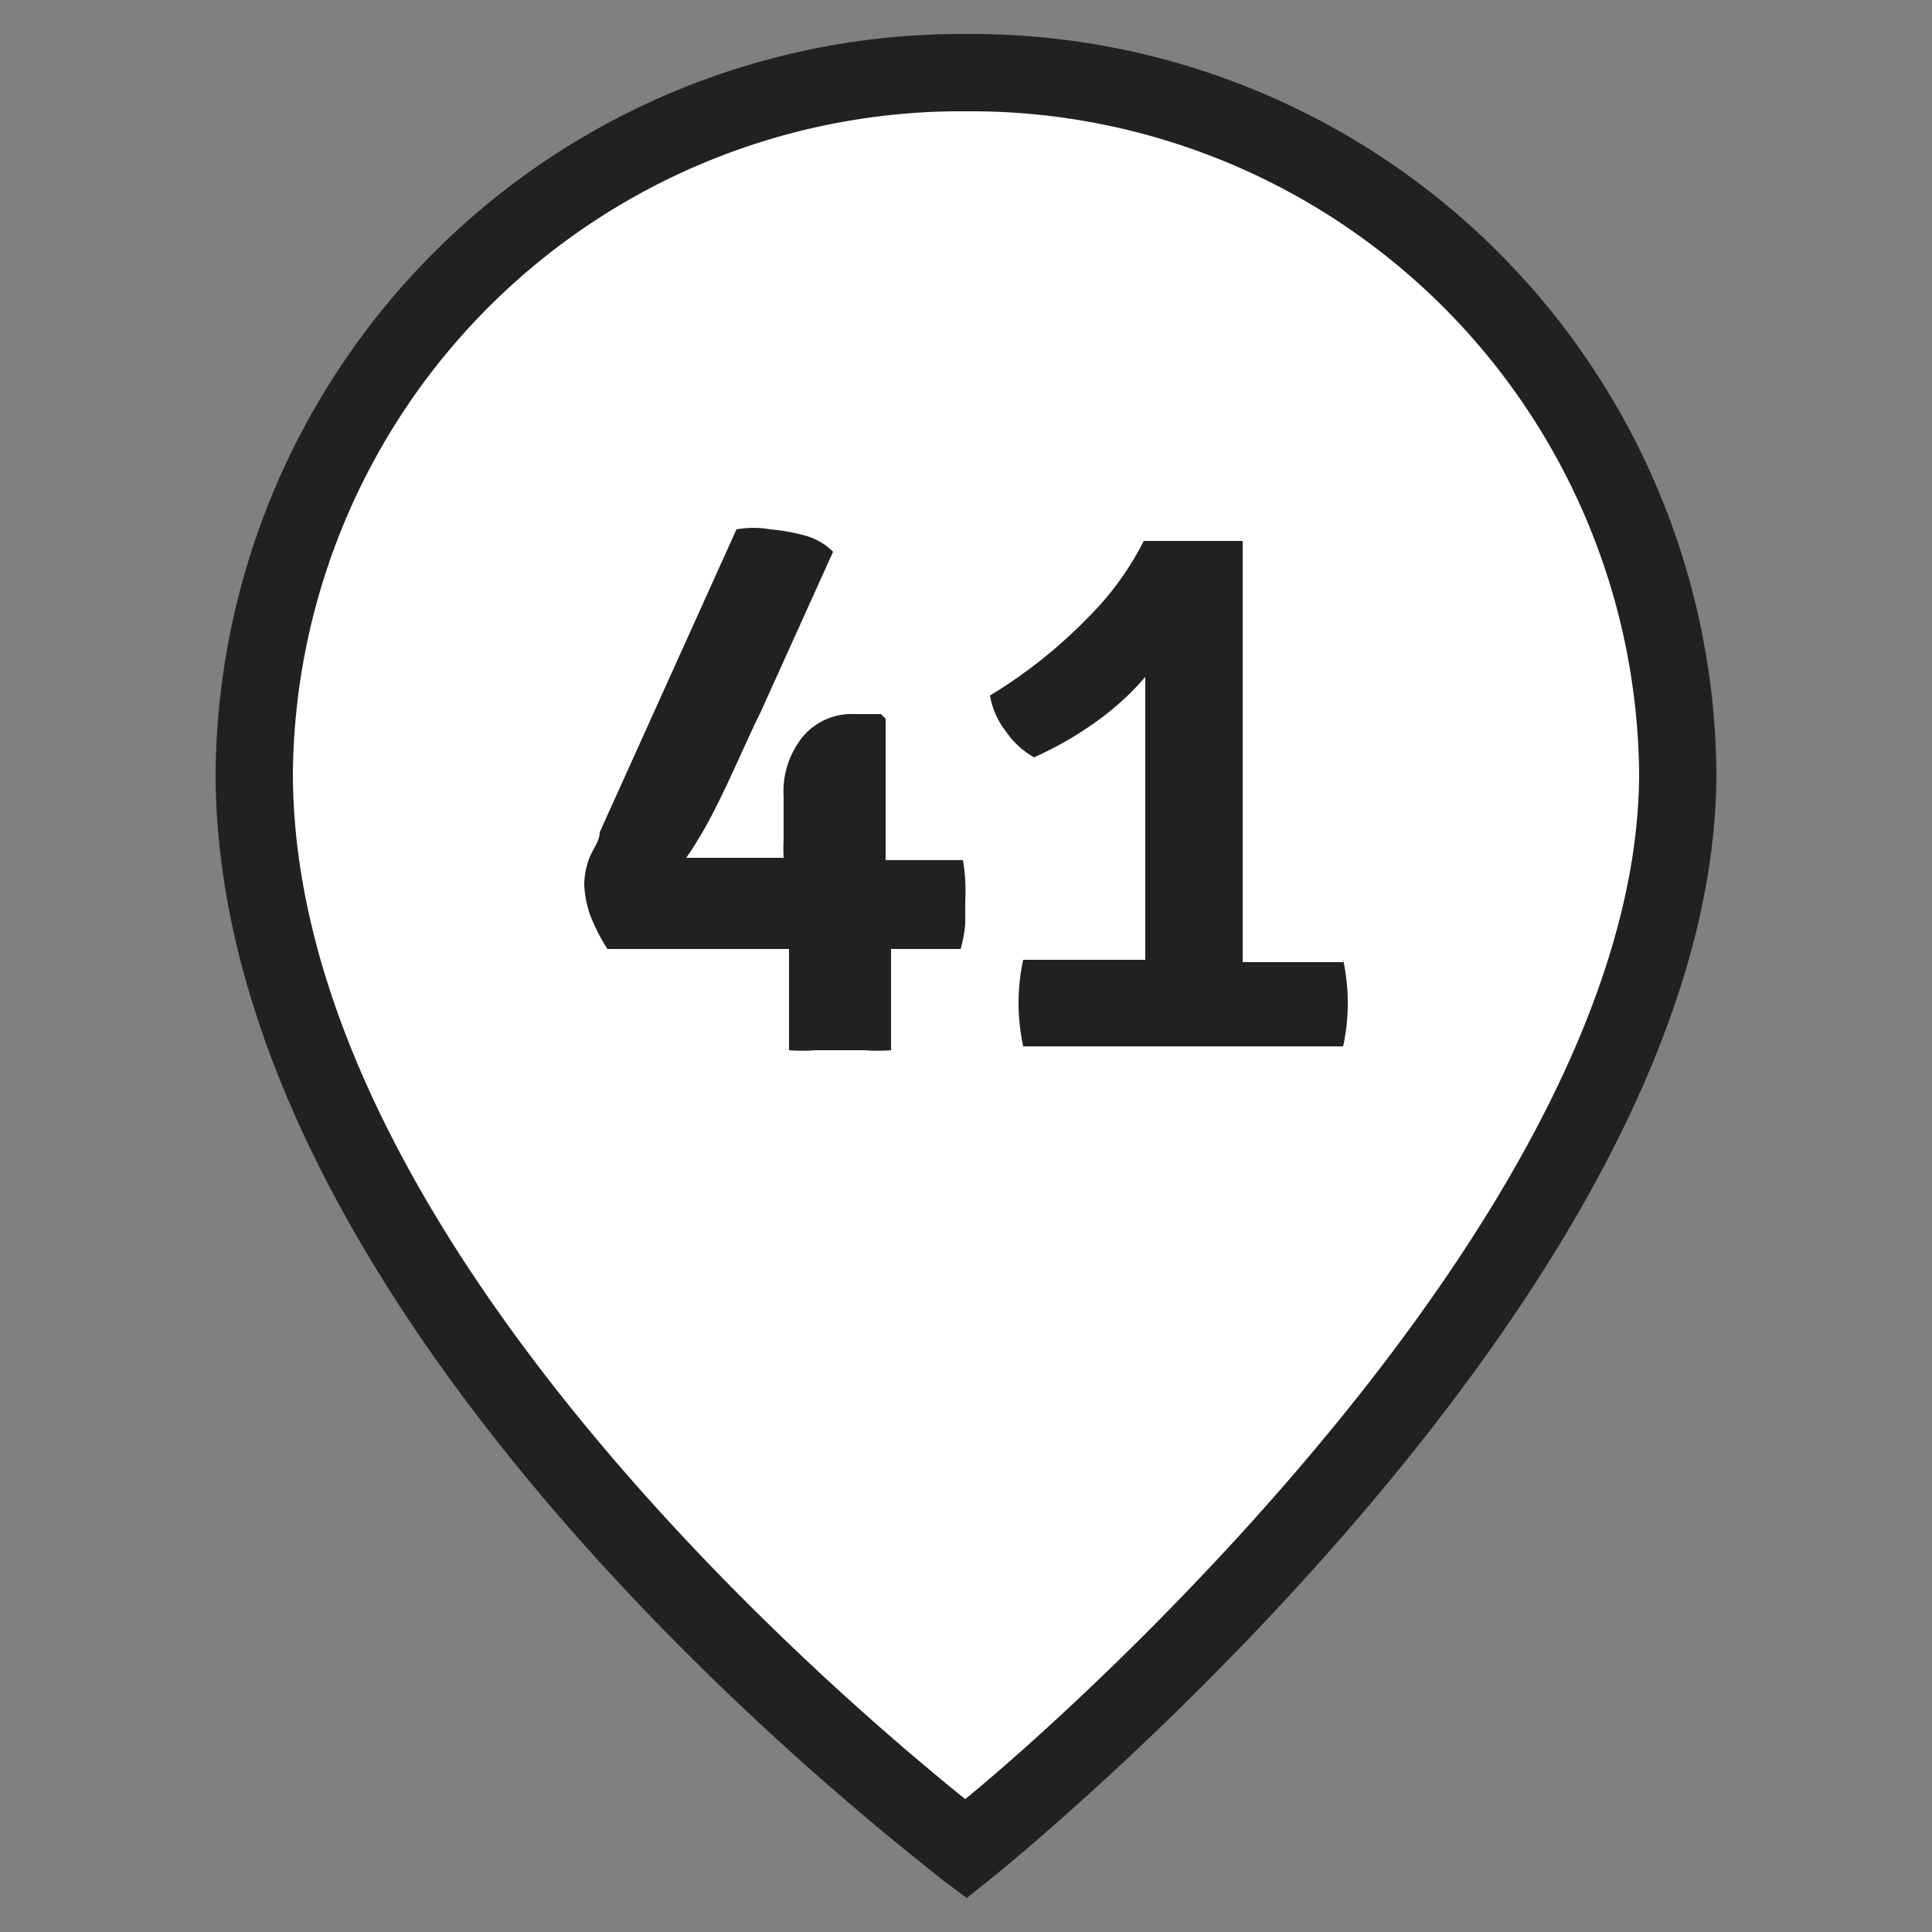 <?xml version="1.0" encoding="UTF-8"?> <svg xmlns="http://www.w3.org/2000/svg" id="Слой_1" data-name="Слой 1" viewBox="0 0 25 25"><rect x="0" y="0" width="25" height="25" fill="#808080" stroke="none"/> <defs> <style>.cls-1{fill:#fff;}.cls-2{fill:#212121;}</style> </defs> <path class="cls-1" d="M21.71,10c0,6.51-9.21,13.93-9.21,13.93S3.29,17.08,3.29,10A9.14,9.14,0,0,1,12.5.94,9.14,9.14,0,0,1,21.71,10"></path> <path class="cls-2" d="M12.51,24.56l-.31-.23C11.82,24,2.79,17.24,2.79,10A9.65,9.65,0,0,1,12.5.44,9.64,9.64,0,0,1,22.21,10c0,6.68-9,14-9.4,14.32Zm0-23.12A8.65,8.65,0,0,0,3.79,10c0,6,7.11,12,8.7,13.28C14.06,22,21.21,15.54,21.21,10A8.65,8.65,0,0,0,12.5,1.44Z"></path> <path class="cls-2" d="M12.46,11.13h-1v-.32c0-.11,0-.22,0-.34V9.3l-.06-.06h-.34a.83.83,0,0,0-.67.29,1.13,1.13,0,0,0-.25.78v.56a2.2,2.2,0,0,0,0,.23v0H9.84l-.49,0-.47,0,0,0a5,5,0,0,0,.34-.57c.12-.23.23-.47.34-.71s.2-.44.28-.6l.94-2.08a.81.81,0,0,0-.33-.2,2.4,2.4,0,0,0-.48-.09,1.25,1.25,0,0,0-.44,0L7.76,10.77c0,.12-.1.23-.14.35a1,1,0,0,0-.06.32,1.34,1.34,0,0,0,.08.41,2.49,2.49,0,0,0,.22.43h2.35v.33c0,.11,0,.22,0,.33v.65a2.09,2.09,0,0,0,.34,0h.64a2.09,2.09,0,0,0,.34,0v-.65c0-.11,0-.22,0-.33v-.33h.9a1.61,1.61,0,0,0,.06-.33c0-.11,0-.21,0-.3a2.18,2.18,0,0,0,0-.25A2.11,2.11,0,0,0,12.46,11.13Z"></path> <path class="cls-2" d="M17.38,12.45h-1.3v-.32c0-.14,0-.28,0-.42V7l-.34,0h-.61L14.8,7a3.84,3.84,0,0,1-.73,1,6.38,6.38,0,0,1-1.26,1,1.05,1.05,0,0,0,.21.47,1.11,1.11,0,0,0,.36.33,4.54,4.54,0,0,0,.76-.43,3.58,3.58,0,0,0,.68-.61v.08c0,.22,0,.43,0,.64s0,.38,0,.51v1.69c0,.14,0,.28,0,.42v.32H13.24a2.6,2.6,0,0,0-.06.56,2.74,2.74,0,0,0,.06.56h4.14a2.64,2.64,0,0,0,0-1.12Z"></path> </svg> 